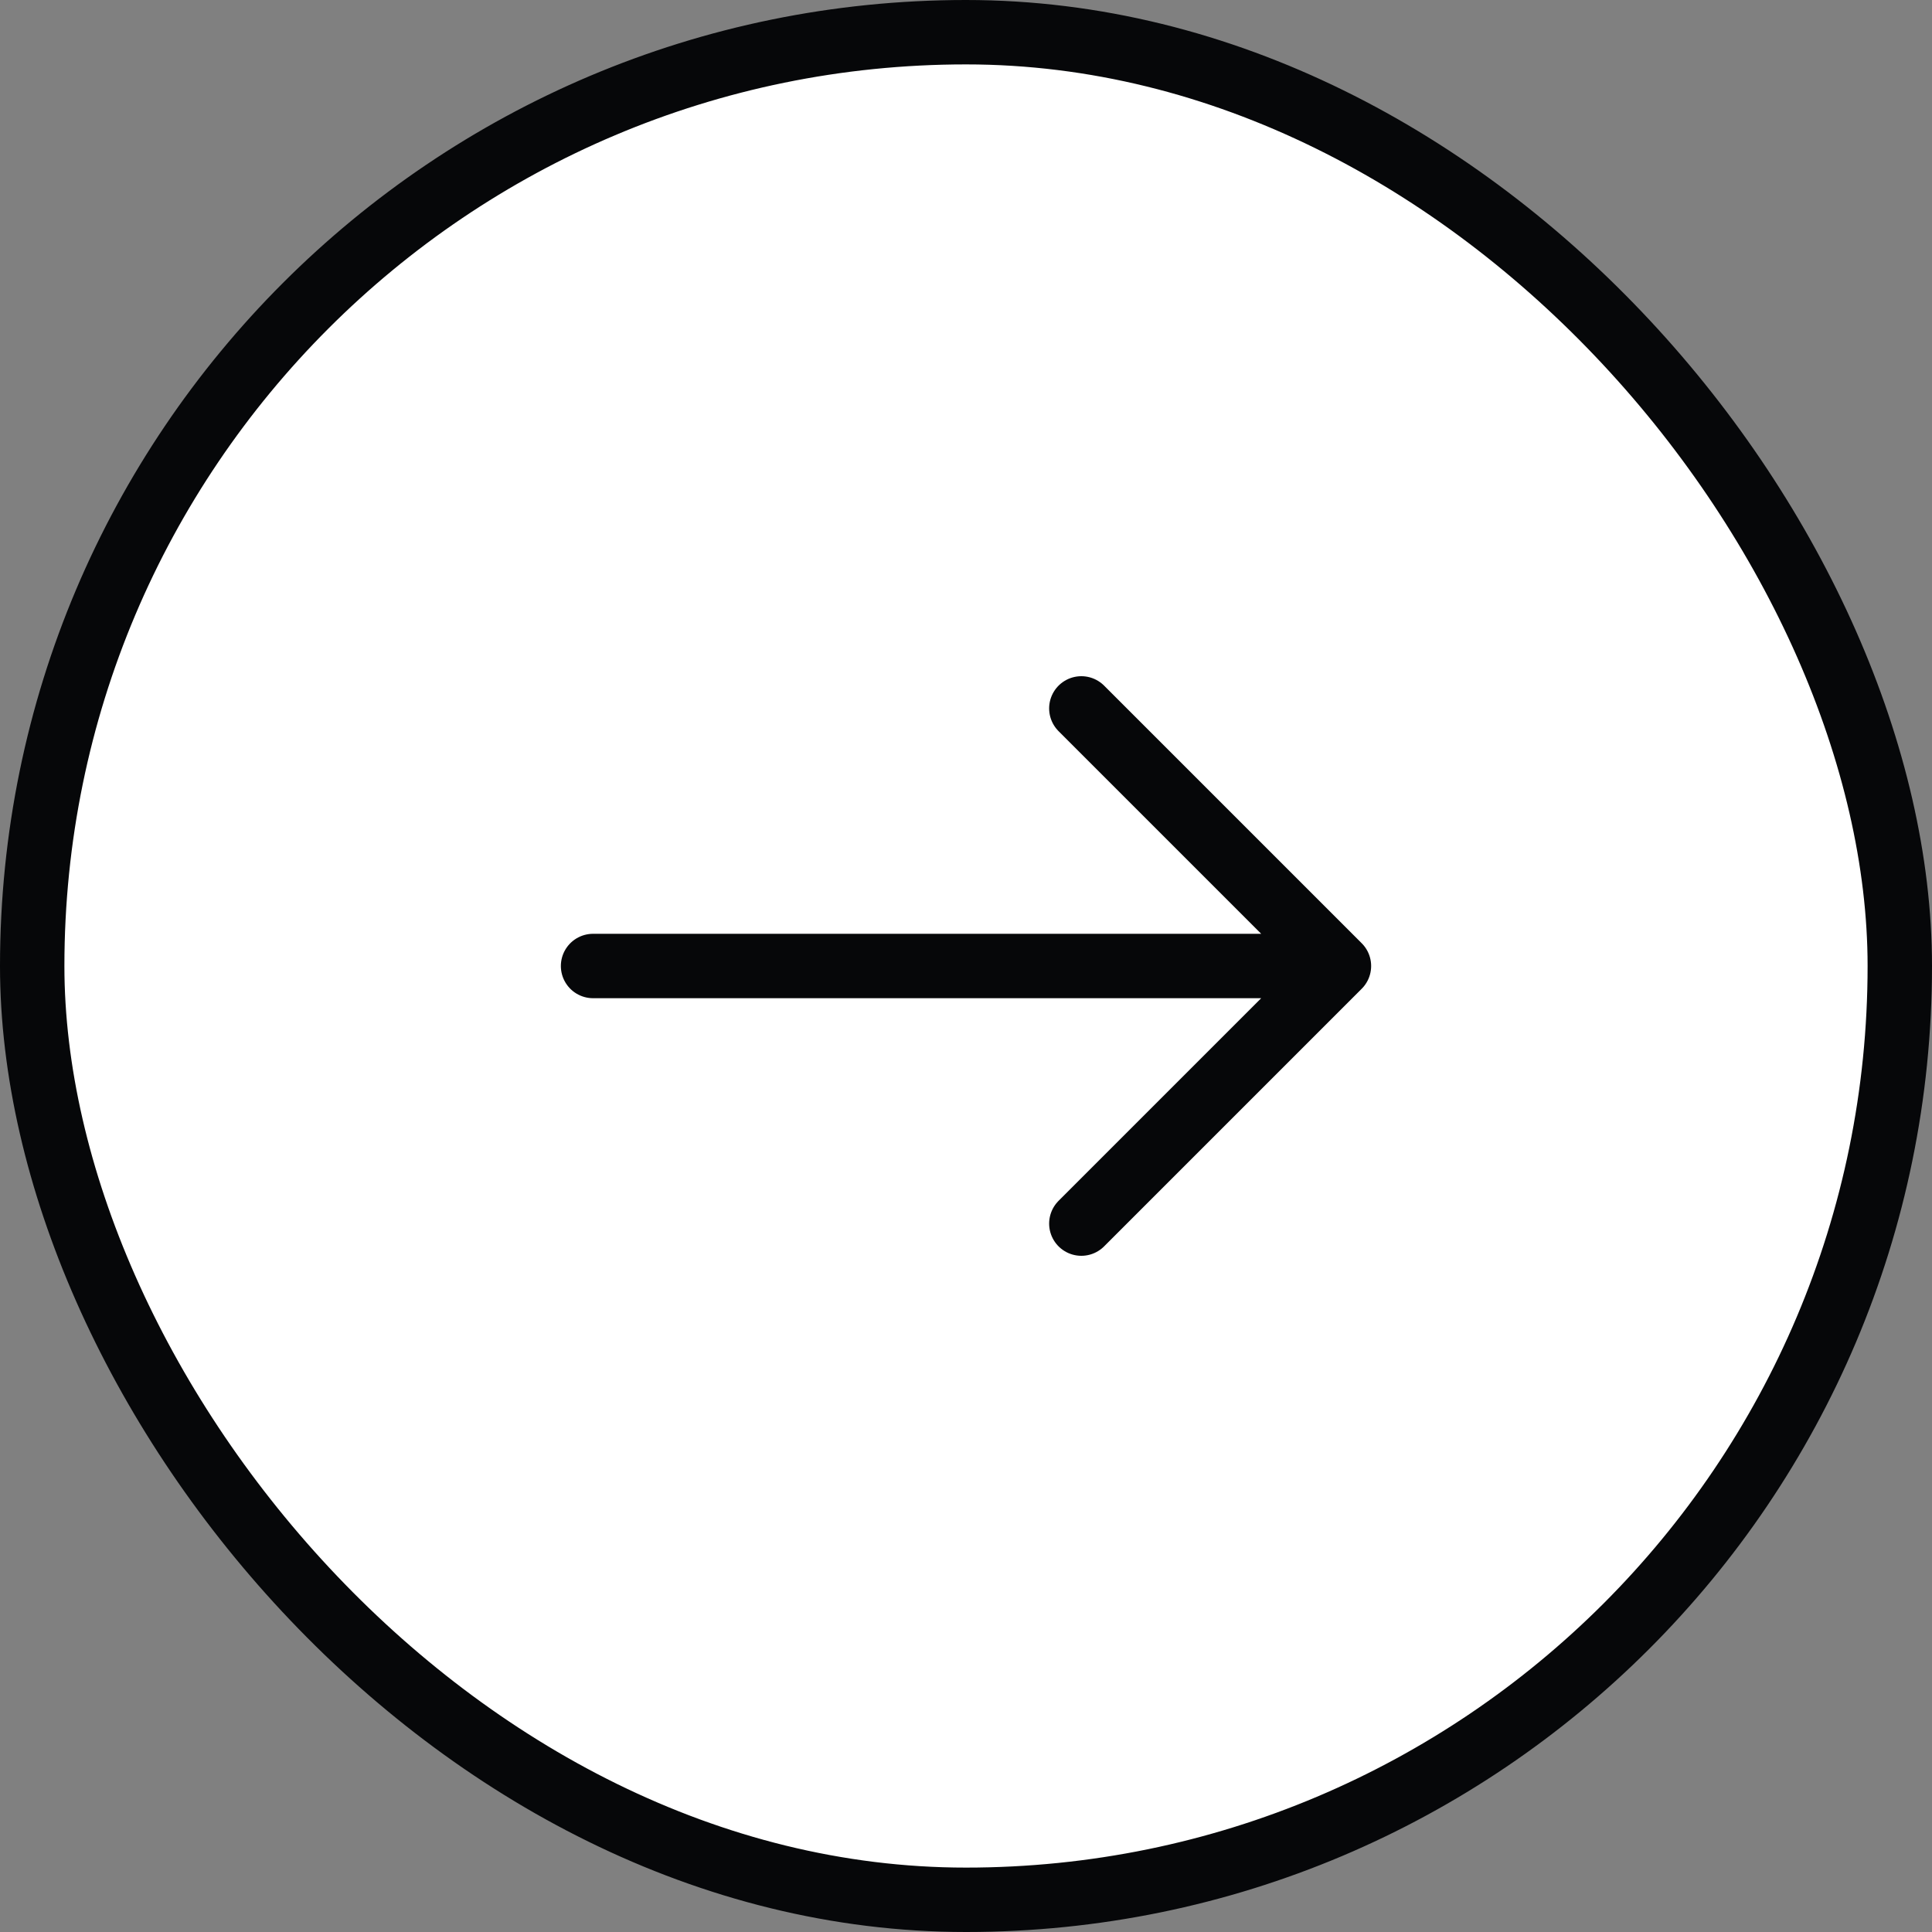 <?xml version="1.0" encoding="utf-8"?>
<svg xmlns="http://www.w3.org/2000/svg" fill="none" height="100%" overflow="visible" preserveAspectRatio="none" style="display: block;" viewBox="0 0 30 30" width="100%">
<rect x="0" y="0" width="30" height="30" fill="#808080" stroke="none"/>
<g id="Frame 2121452762">
<rect fill="white" height="29" rx="14.5" width="29" x="0.5" y="0.5"/>
<rect height="29" rx="14.5" stroke="#060709" width="29" x="0.5" y="0.5"/>
<path d="M16.791 11L20.791 15M20.791 15L16.791 19M20.791 15H9.209" id="Vector" stroke="#060709" stroke-linecap="round" stroke-linejoin="round"/>
</g>
</svg>